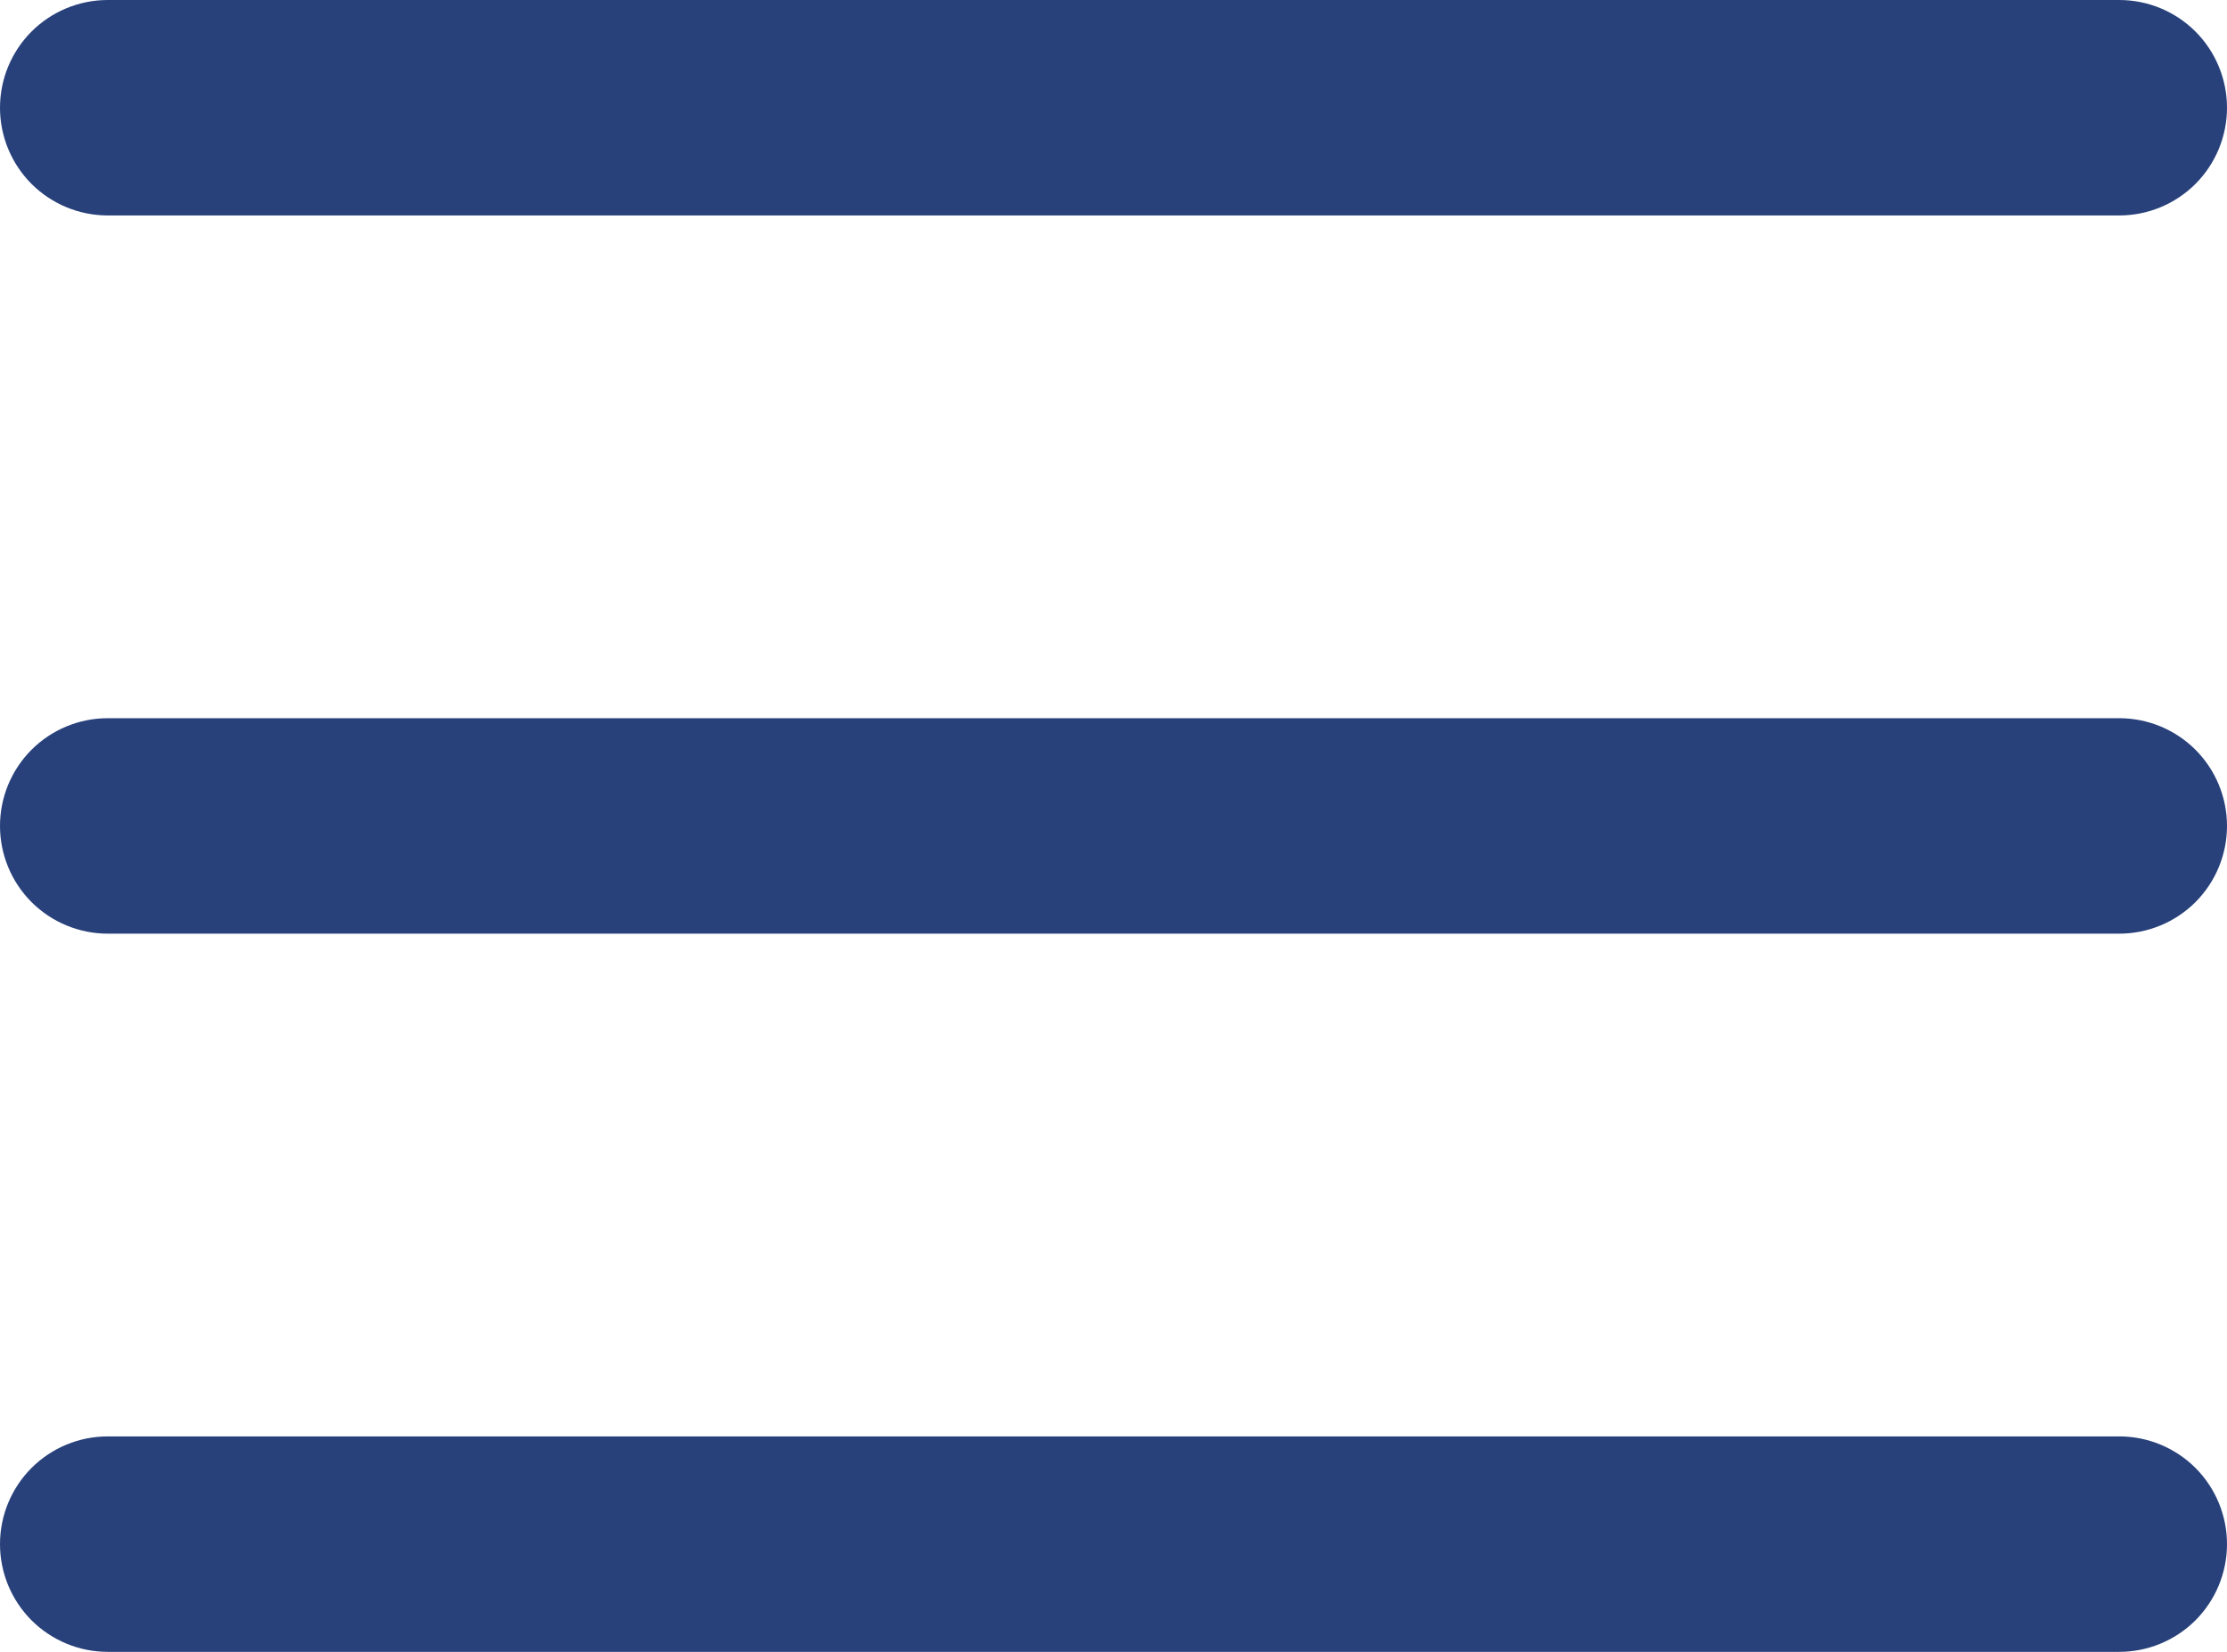 <svg width="31" height="23" viewBox="0 0 31 23" fill="none" xmlns="http://www.w3.org/2000/svg">
<path fill-rule="evenodd" clip-rule="evenodd" d="M31 11.5C31 11.102 30.842 10.721 30.561 10.439C30.279 10.158 29.898 10 29.5 10H1.5C1.102 10 0.721 10.158 0.439 10.439C0.158 10.721 0 11.102 0 11.5C0 11.898 0.158 12.279 0.439 12.561C0.721 12.842 1.102 13 1.5 13H29.5C29.898 13 30.279 12.842 30.561 12.561C30.842 12.279 31 11.898 31 11.5ZM31 1.5C31 1.102 30.842 0.721 30.561 0.439C30.279 0.158 29.898 0 29.5 0H1.5C1.102 0 0.721 0.158 0.439 0.439C0.158 0.721 0 1.102 0 1.5C0 1.898 0.158 2.279 0.439 2.561C0.721 2.842 1.102 3 1.5 3H29.5C29.898 3 30.279 2.842 30.561 2.561C30.842 2.279 31 1.898 31 1.5ZM31 21.5C31 21.102 30.842 20.721 30.561 20.439C30.279 20.158 29.898 20 29.5 20H1.5C1.102 20 0.721 20.158 0.439 20.439C0.158 20.721 0 21.102 0 21.5C0 21.898 0.158 22.279 0.439 22.561C0.721 22.842 1.102 23 1.5 23H29.5C29.898 23 30.279 22.842 30.561 22.561C30.842 22.279 31 21.898 31 21.5Z" fill="#28417B"/>
</svg>

